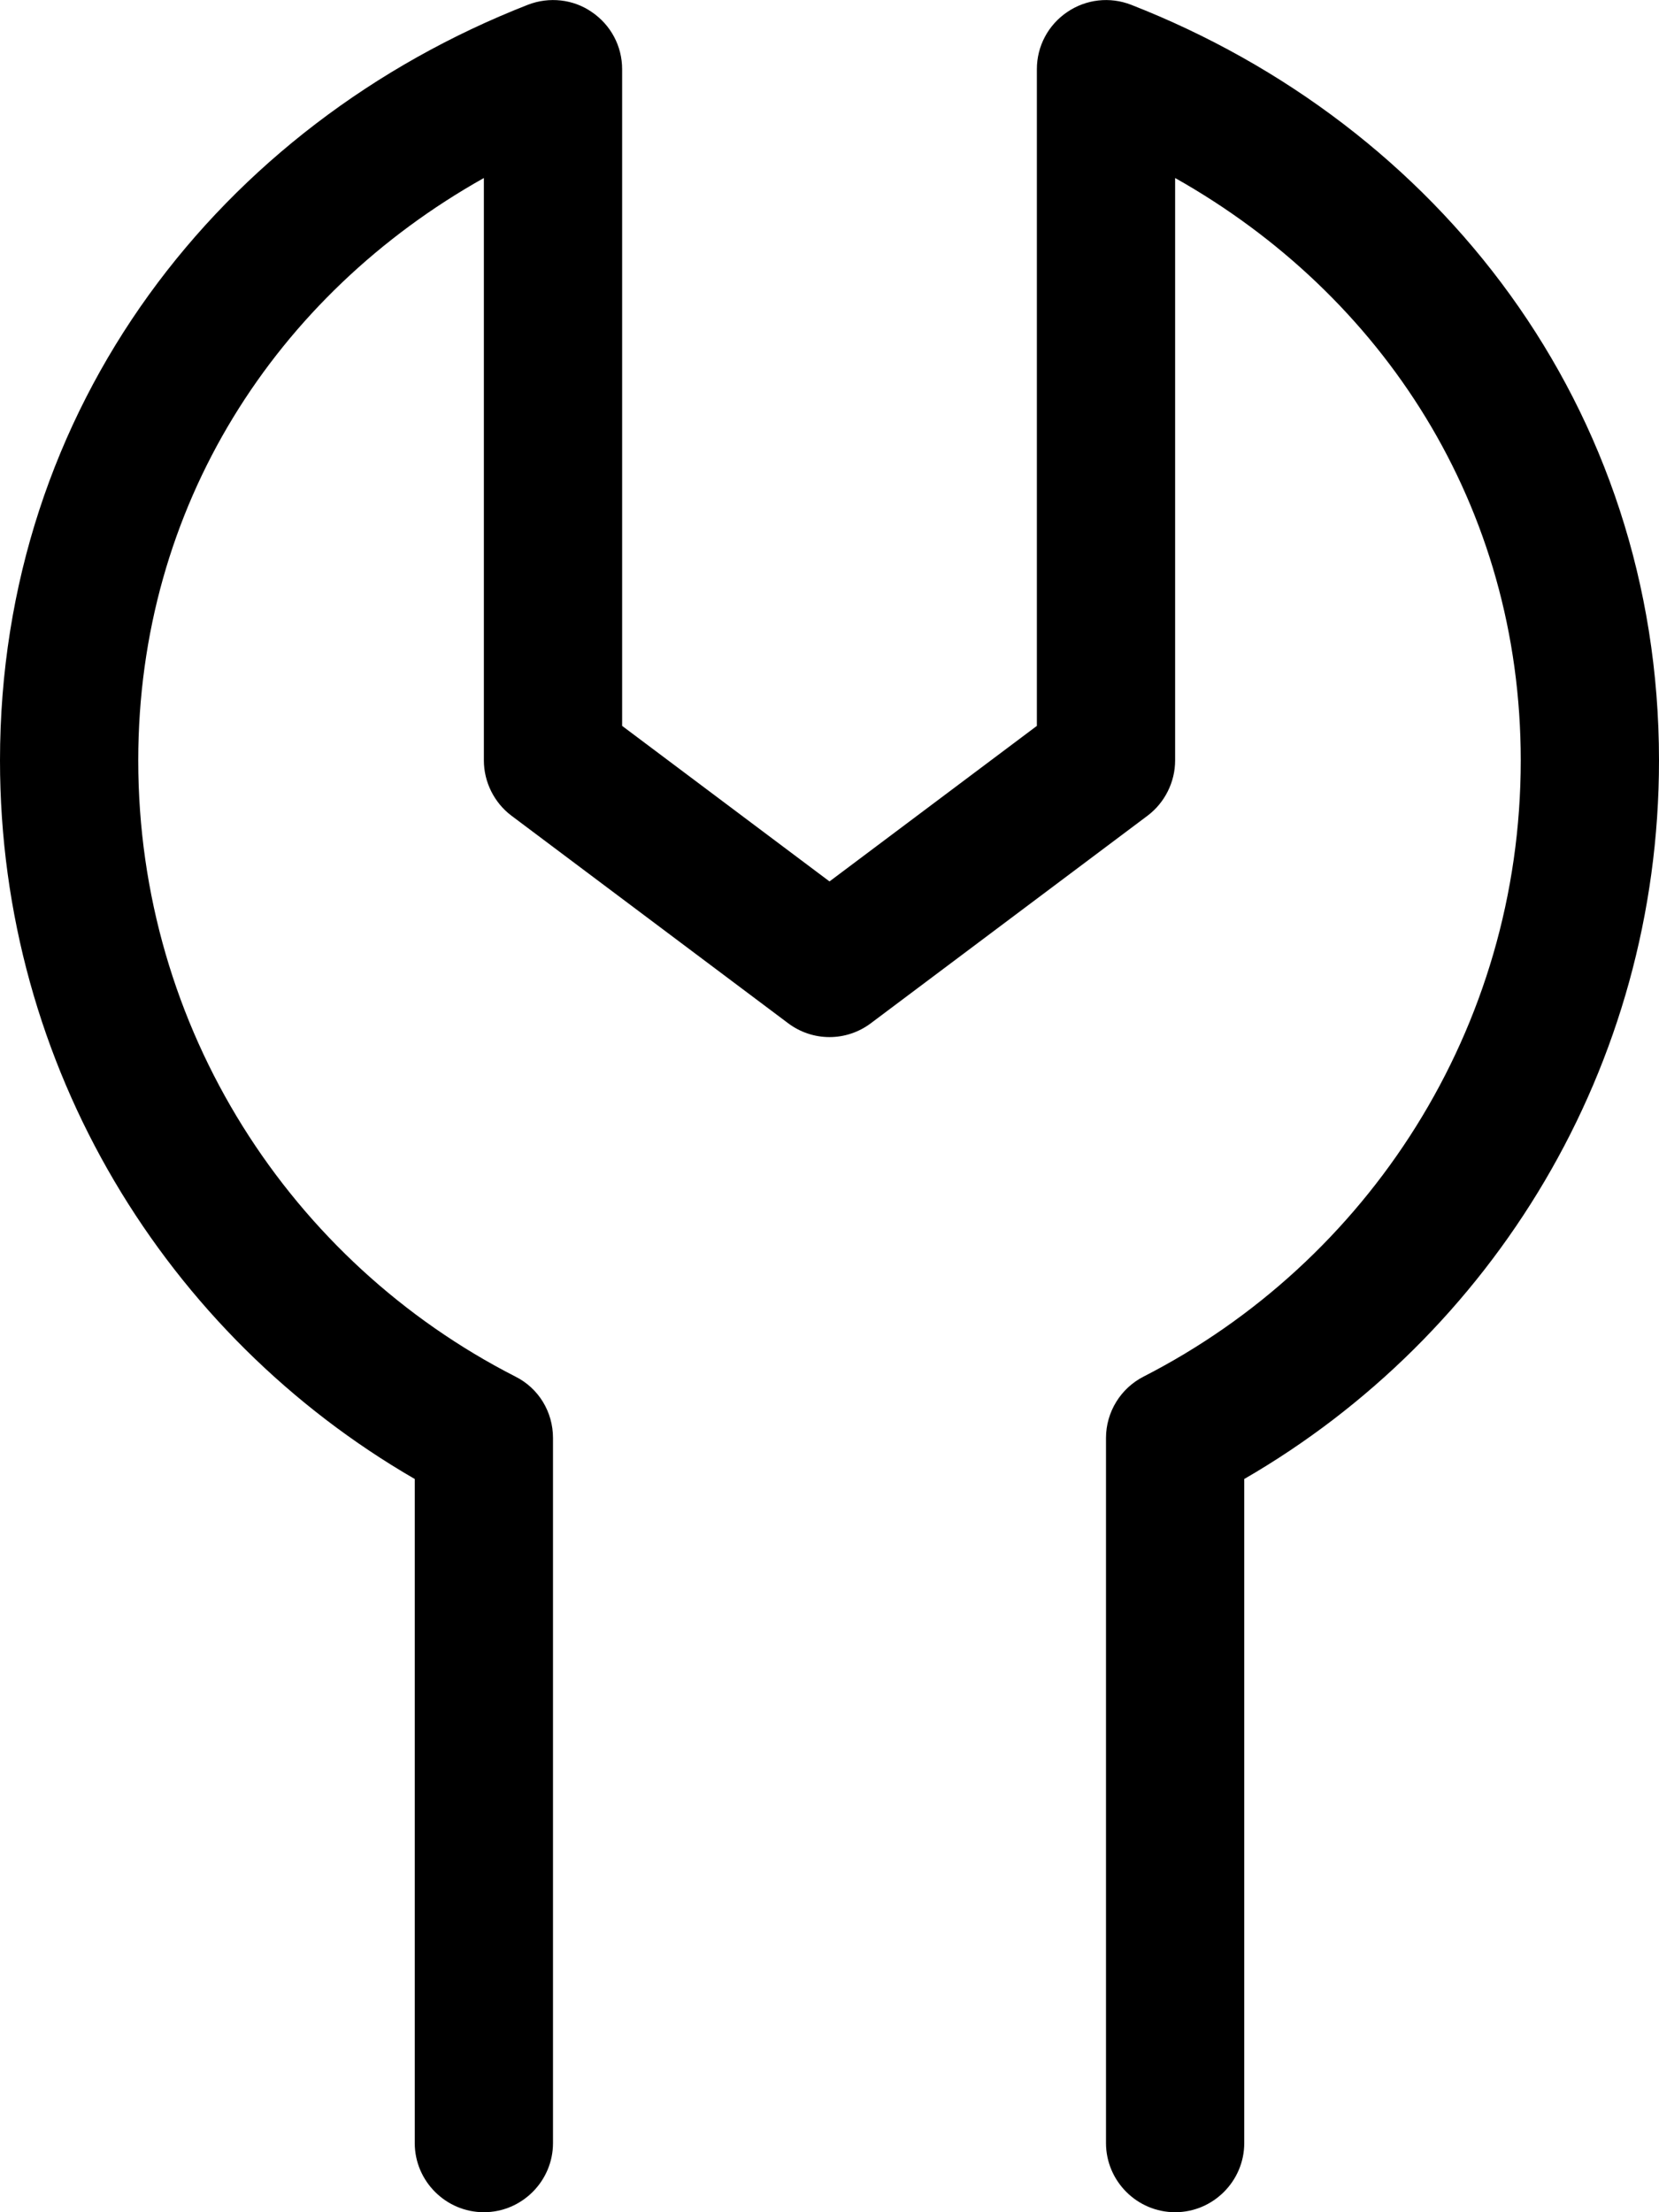 <svg xmlns="http://www.w3.org/2000/svg" viewBox="0 0 384 512"><!--! Font Awesome Pro 7.0.0 by @fontawesome - https://fontawesome.com License - https://fontawesome.com/license (Commercial License) Copyright 2025 Fonticons, Inc. --><path fill="currentColor" d="M137 2.8c4.4 3 7 7.9 7 13.2l0 152 48 36 48-36 0-152c0-5.3 2.6-10.2 7-13.2s9.9-3.6 14.8-1.7c71.1 27.8 122.2 93 122.2 174.9 0 71.1-38.6 133.1-96 166.3L288 496c0 8.8-7.2 16-16 16s-16-7.2-16-16l0-163.2c0-6 3.4-11.5 8.7-14.2 51.8-26.5 87.3-80.4 87.3-142.6 0-58.9-31.9-107.7-80-134.8L272 176c0 5-2.4 9.8-6.4 12.8l-64 48c-5.7 4.3-13.5 4.3-19.2 0l-64-48c-4-3-6.4-7.8-6.4-12.8l0-134.8c-48.1 27-80 75.9-80 134.8 0 62.2 35.4 116.1 87.3 142.6 5.4 2.7 8.7 8.2 8.7 14.2L128 496c0 8.8-7.2 16-16 16s-16-7.2-16-16l0-153.7C38.6 309.1 0 247.1 0 176 0 94.1 51.1 28.9 122.2 1.1 127.1-.8 132.7-.2 137 2.8z"/></svg>